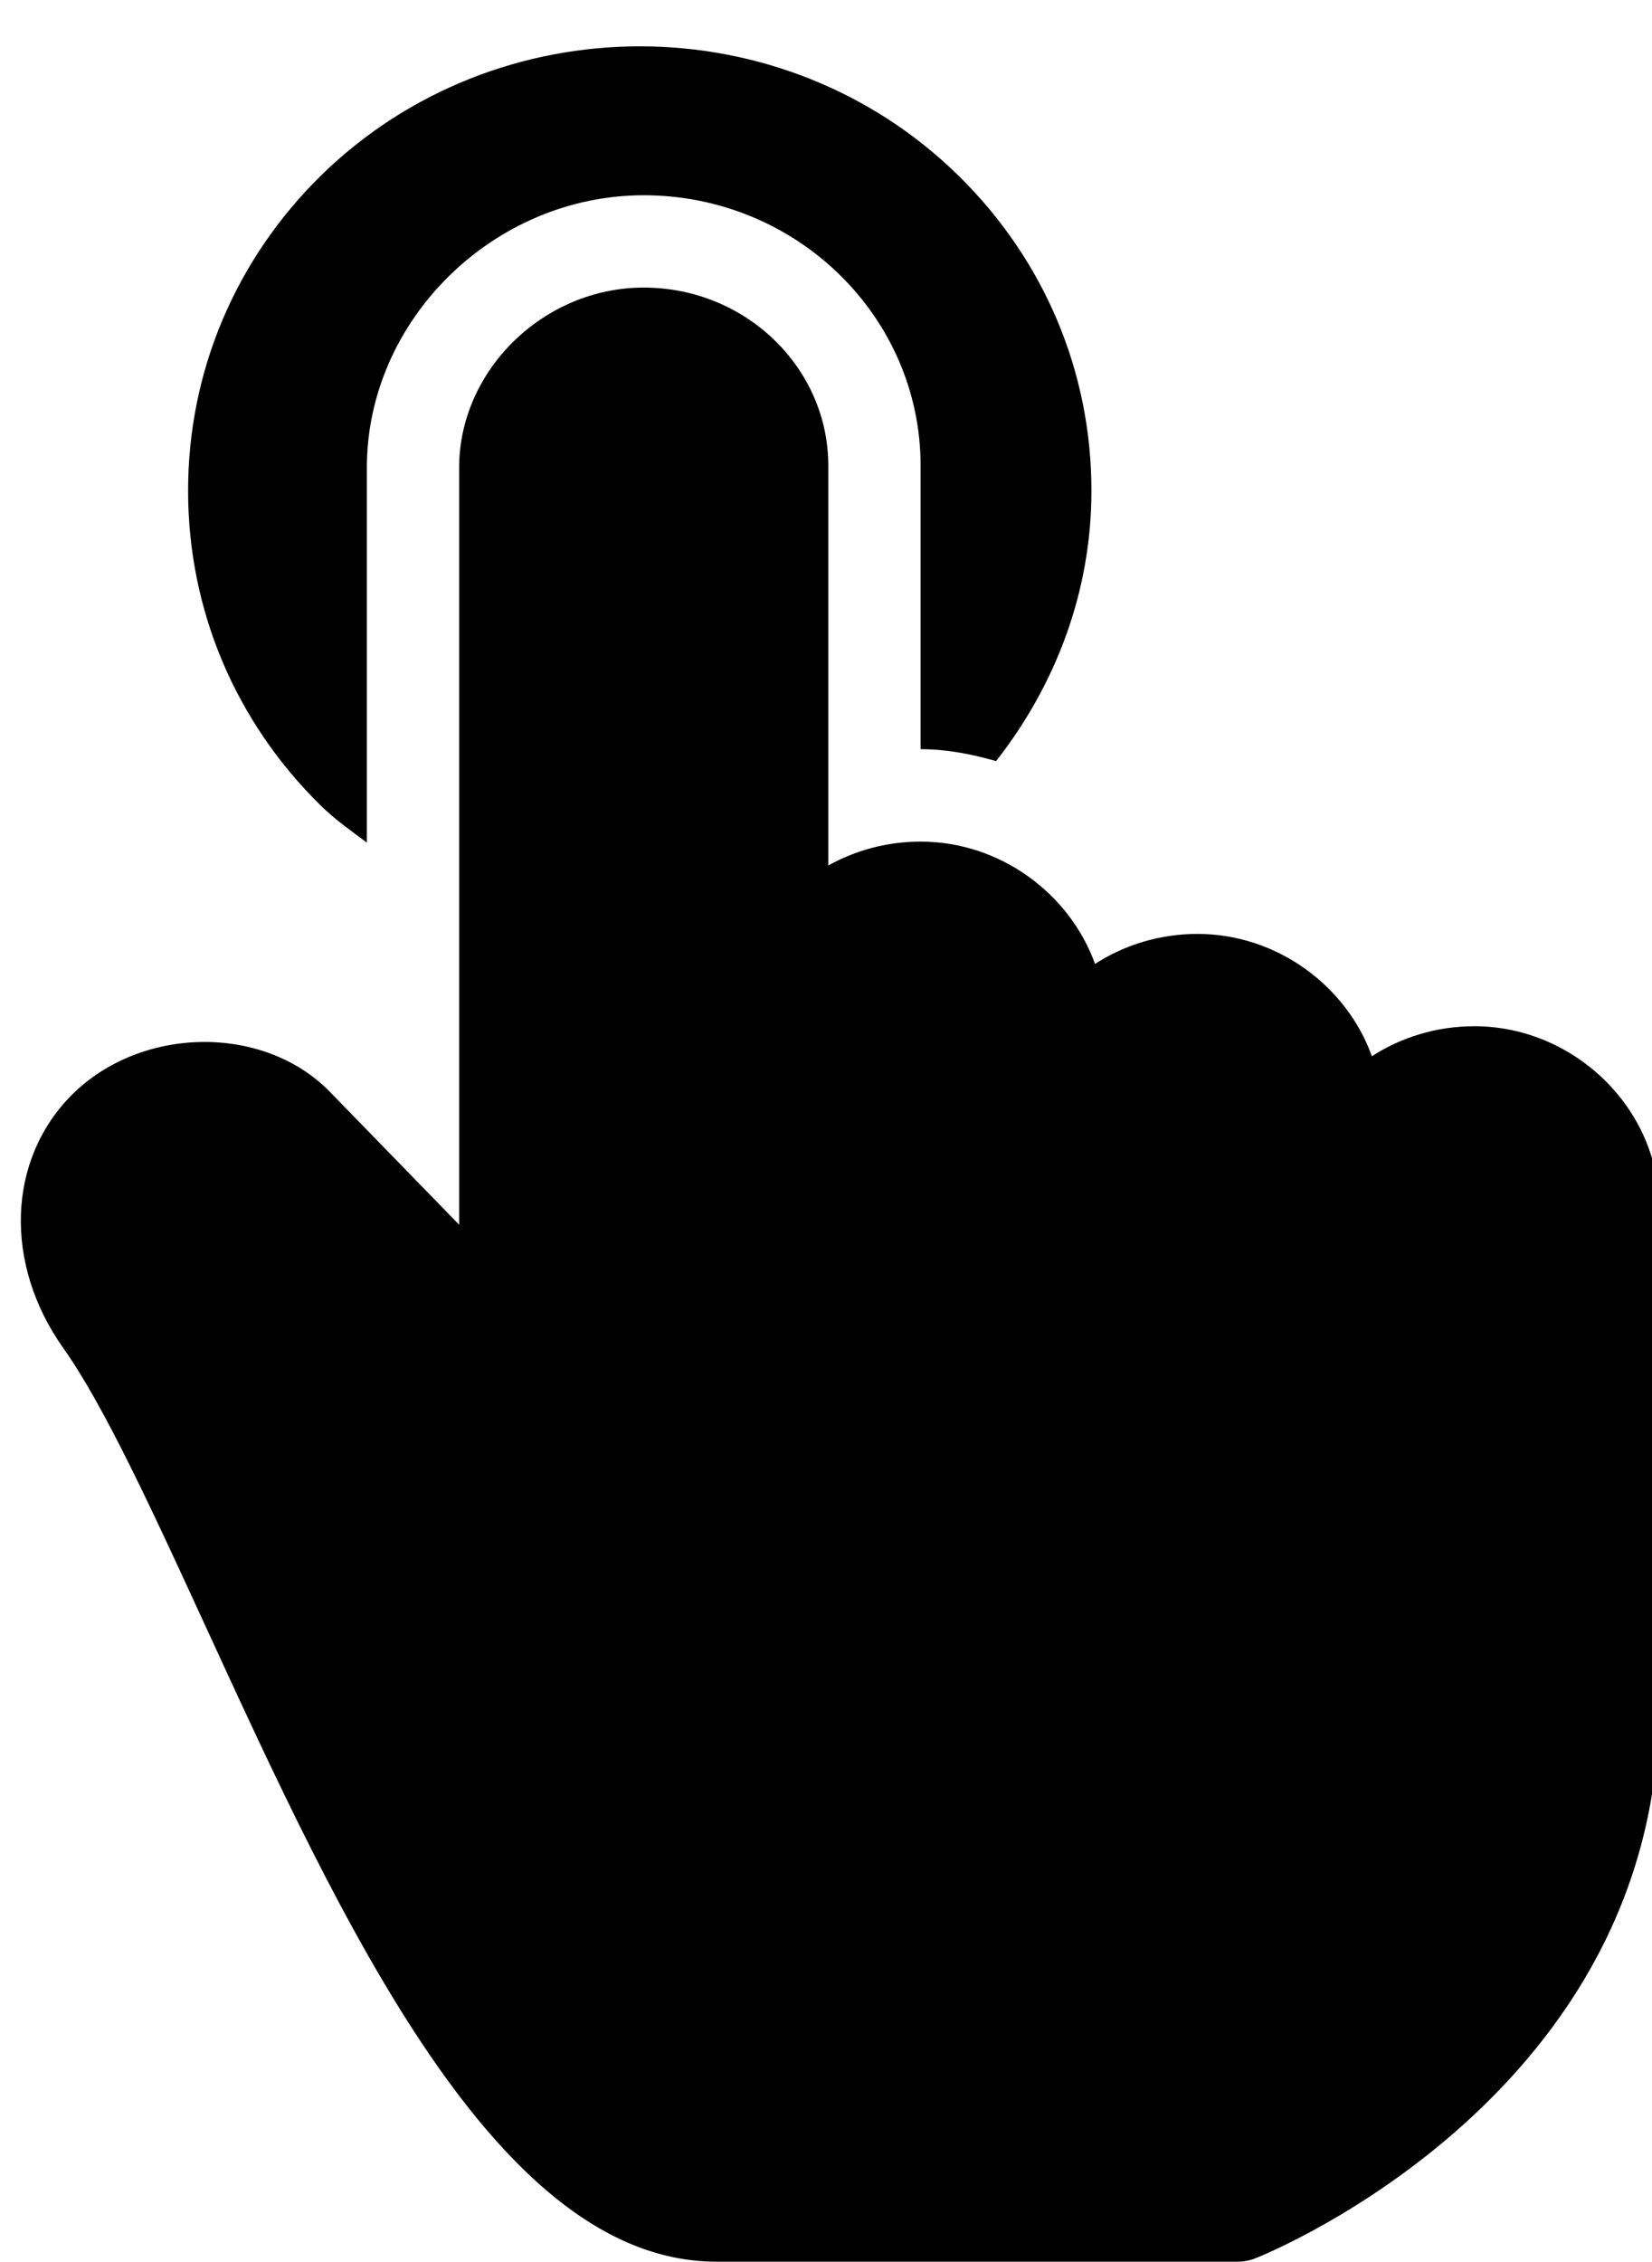 <?xml version="1.0" encoding="UTF-8"?><svg xmlns="http://www.w3.org/2000/svg" xmlns:xlink="http://www.w3.org/1999/xlink" height="24.5" preserveAspectRatio="xMidYMid meet" version="1.0" viewBox="2.9 -0.5 17.9 24.5" width="17.9" zoomAndPan="magnify"><g id="change1_1"><path d="M18.875,10.616c-0.41,0-0.793,0.12-1.11,0.325c-0.274-0.762-1.028-1.325-1.89-1.325c-0.41,0-0.793,0.12-1.11,0.325 c-0.274-0.762-1.028-1.325-1.89-1.325c-0.364,0-0.707,0.095-1,0.259v-4.33c0-1.063-0.897-1.93-2-1.93c-1.084,0-2,0.895-2,1.951v8.2 l-1.413-1.452c-0.722-0.724-2.04-0.697-2.783,0.045c-0.702,0.703-0.74,1.833-0.092,2.745c0.442,0.623,0.972,1.775,1.534,2.998 c1.485,3.232,3.168,6.896,5.542,6.896h5.65c0.063,0,0.126-0.012,0.186-0.035c0.18-0.07,4.377-1.797,4.377-5.986v-5.41 C20.875,11.509,19.959,10.616,18.875,10.616z" fill="inherit"/><path d="M6.875,8.627V4.566c0-1.601,1.374-2.951,3-2.951c1.654,0,3,1.313,3,2.93v3.07c0.283,0,0.556,0.054,0.818,0.129 c0.658-0.84,1.033-1.852,1.033-2.929c0-1.287-0.51-2.498-1.438-3.41c-1.904-1.871-5.006-1.871-6.915,0.001 C5.449,2.317,4.938,3.528,4.938,4.815c0,1.289,0.51,2.5,1.437,3.41C6.529,8.377,6.705,8.5,6.875,8.627z" fill="inherit"/></g></svg>